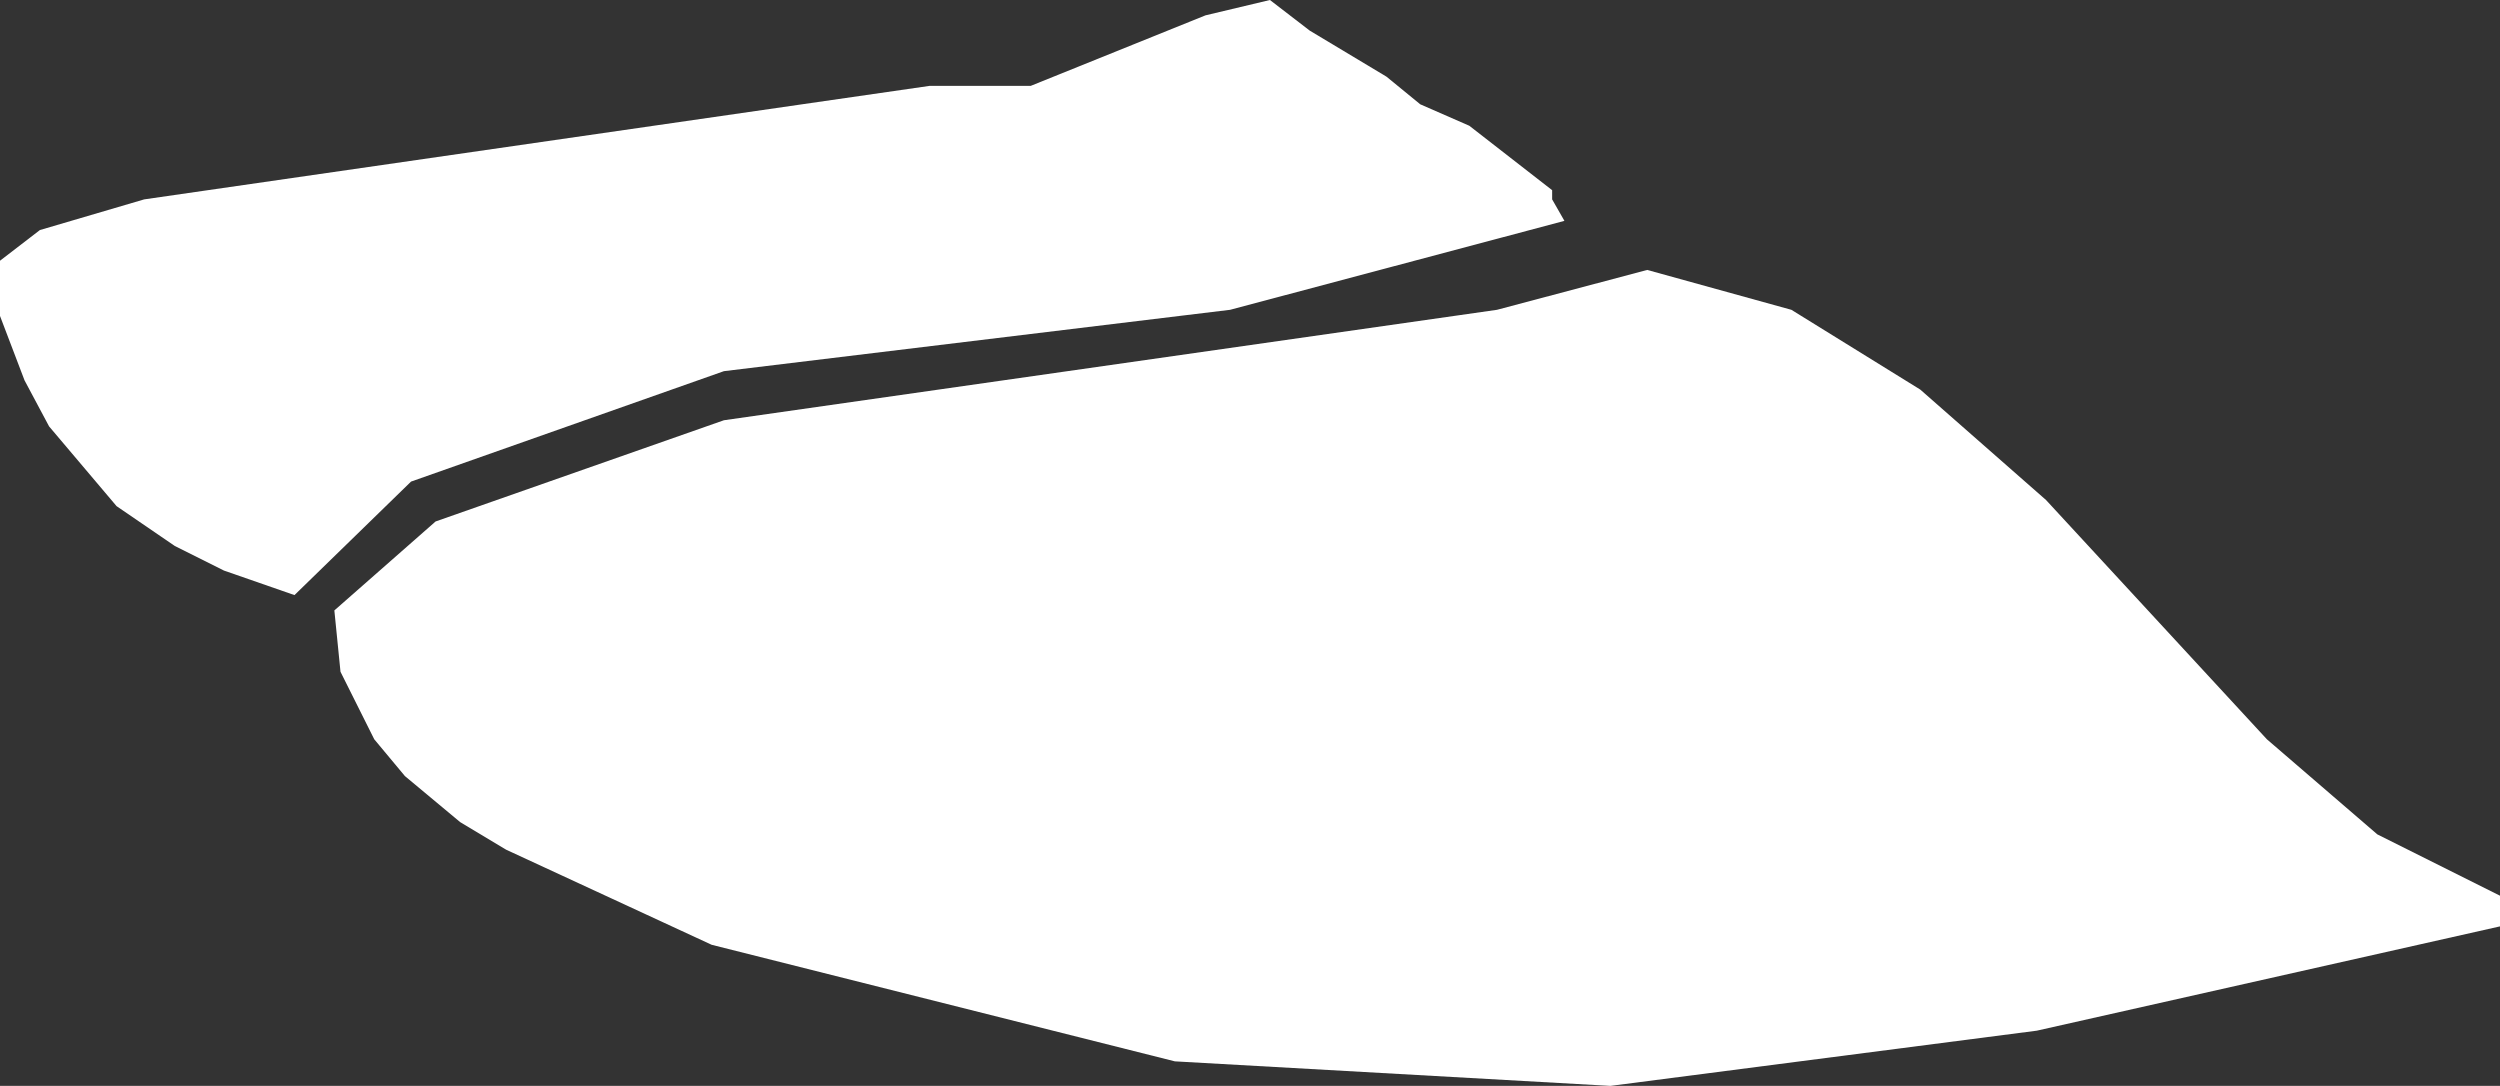 <?xml version="1.0" encoding="UTF-8" standalone="no"?>
<svg xmlns:xlink="http://www.w3.org/1999/xlink" height="17.7px" width="40.75px" xmlns="http://www.w3.org/2000/svg">
  <rect width="100%" height="100%" fill="#333333" stroke="none"/>
  <g transform="matrix(1.0, 0.0, 0.0, 1.0, 0.0, 0.0)">
    <path d="M0.0 5.15 L0.0 4.25 0.65 3.75 2.35 3.25 15.15 1.4 16.8 1.4 19.65 0.25 20.7 0.0 21.35 0.5 22.6 1.25 23.15 1.7 23.95 2.05 25.3 3.1 25.3 3.25 25.5 3.6 20.05 5.05 11.8 6.05 6.7 7.85 4.8 9.7 3.65 9.3 2.85 8.9 1.9 8.25 0.8 6.95 0.4 6.2 0.0 5.15 M5.45 9.95 L7.1 8.5 11.8 6.85 24.4 5.05 26.85 4.4 29.2 5.05 31.3 6.35 33.35 8.15 36.95 12.05 38.75 13.6 40.75 14.6 40.75 15.1 33.2 16.8 26.25 17.7 19.15 17.3 11.6 15.4 8.25 13.85 7.5 13.4 6.6 12.65 6.1 12.05 5.55 10.95 5.45 9.95" fill="#ffffff" fill-rule="evenodd" stroke="none"/>
  </g>
</svg>
